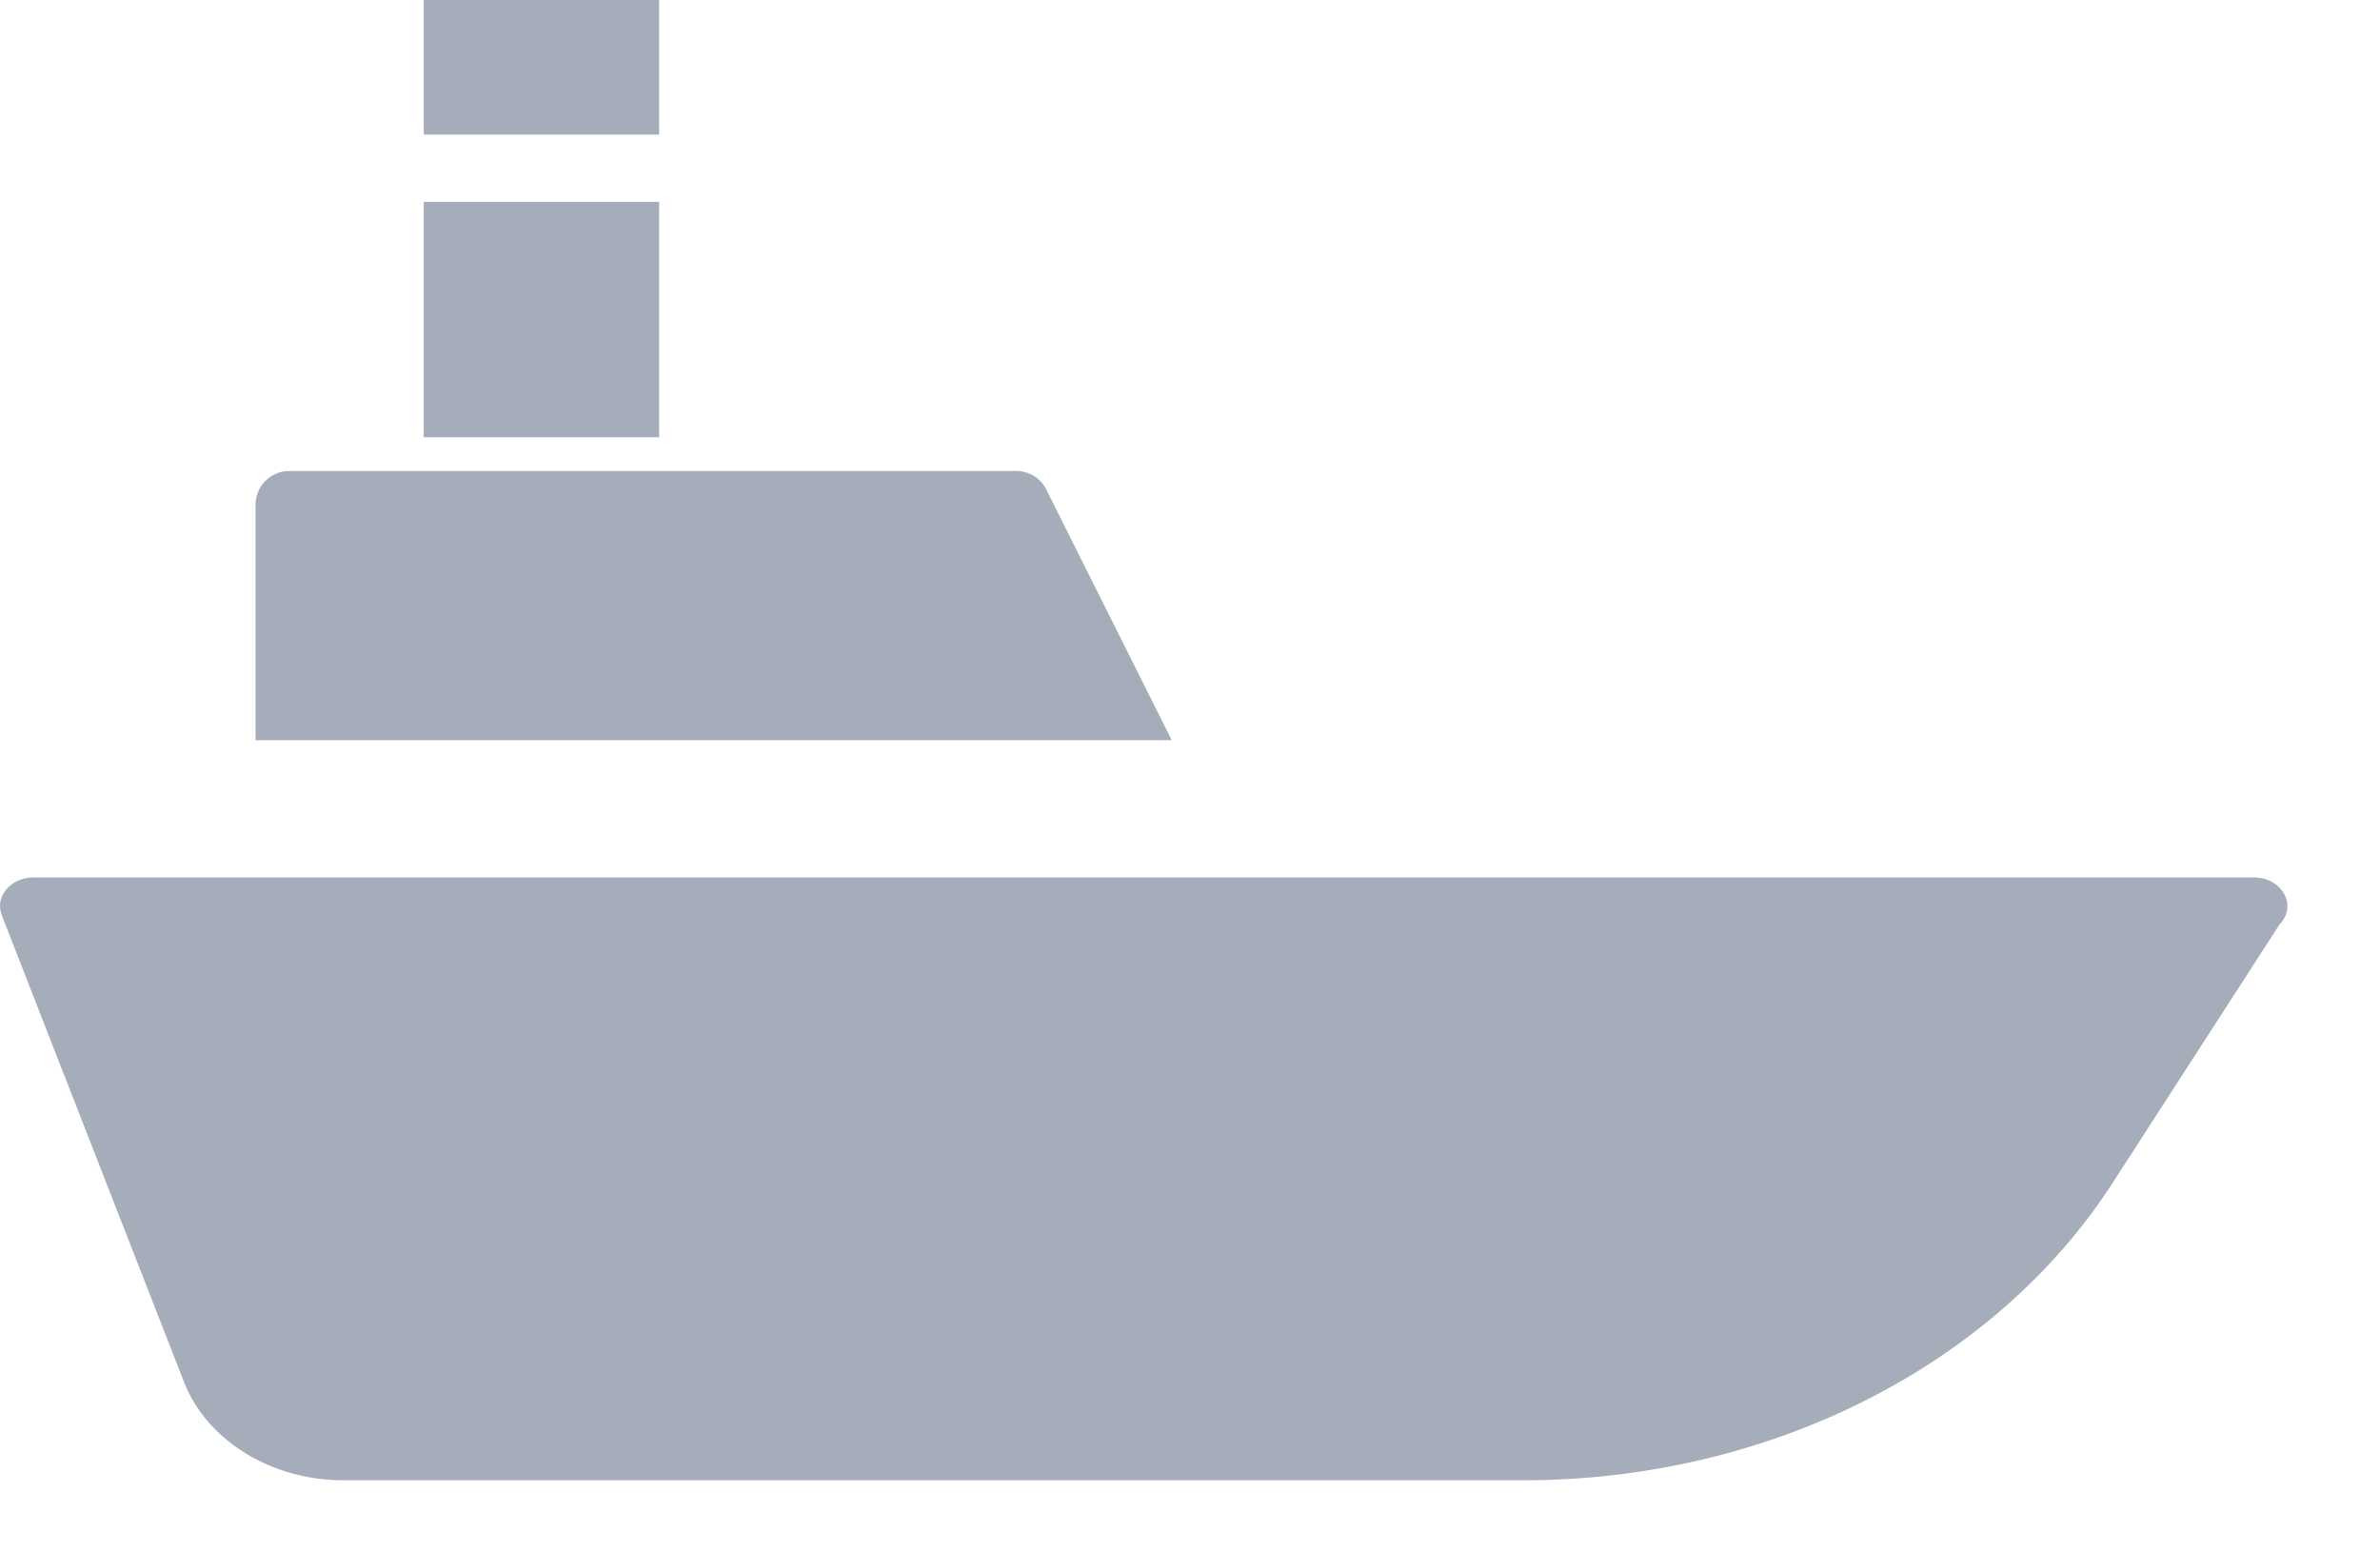 <svg xmlns="http://www.w3.org/2000/svg" width="23" height="15" viewBox="0 0 23 15">
    <path fill="#A5ADBB" fill-rule="nonzero" d="M11.323 7.152H2.47V4.876c0-.18.145-.325.325-.325h7.027c.123 0 .236.07.29.18l1.211 2.42zM6.37 1.3V0H4.095v1.3H6.37zm-2.275.65v2.275H6.37V1.951H4.095zm17.937 6.978l-1.618 2.505c-1.144 1.77-3.325 2.87-5.693 2.87H3.32c-.7 0-1.32-.383-1.542-.95L.017 8.843c-.07-.18.086-.365.308-.365H21.78c.273 0 .424.27.252.452z"/>
</svg>
